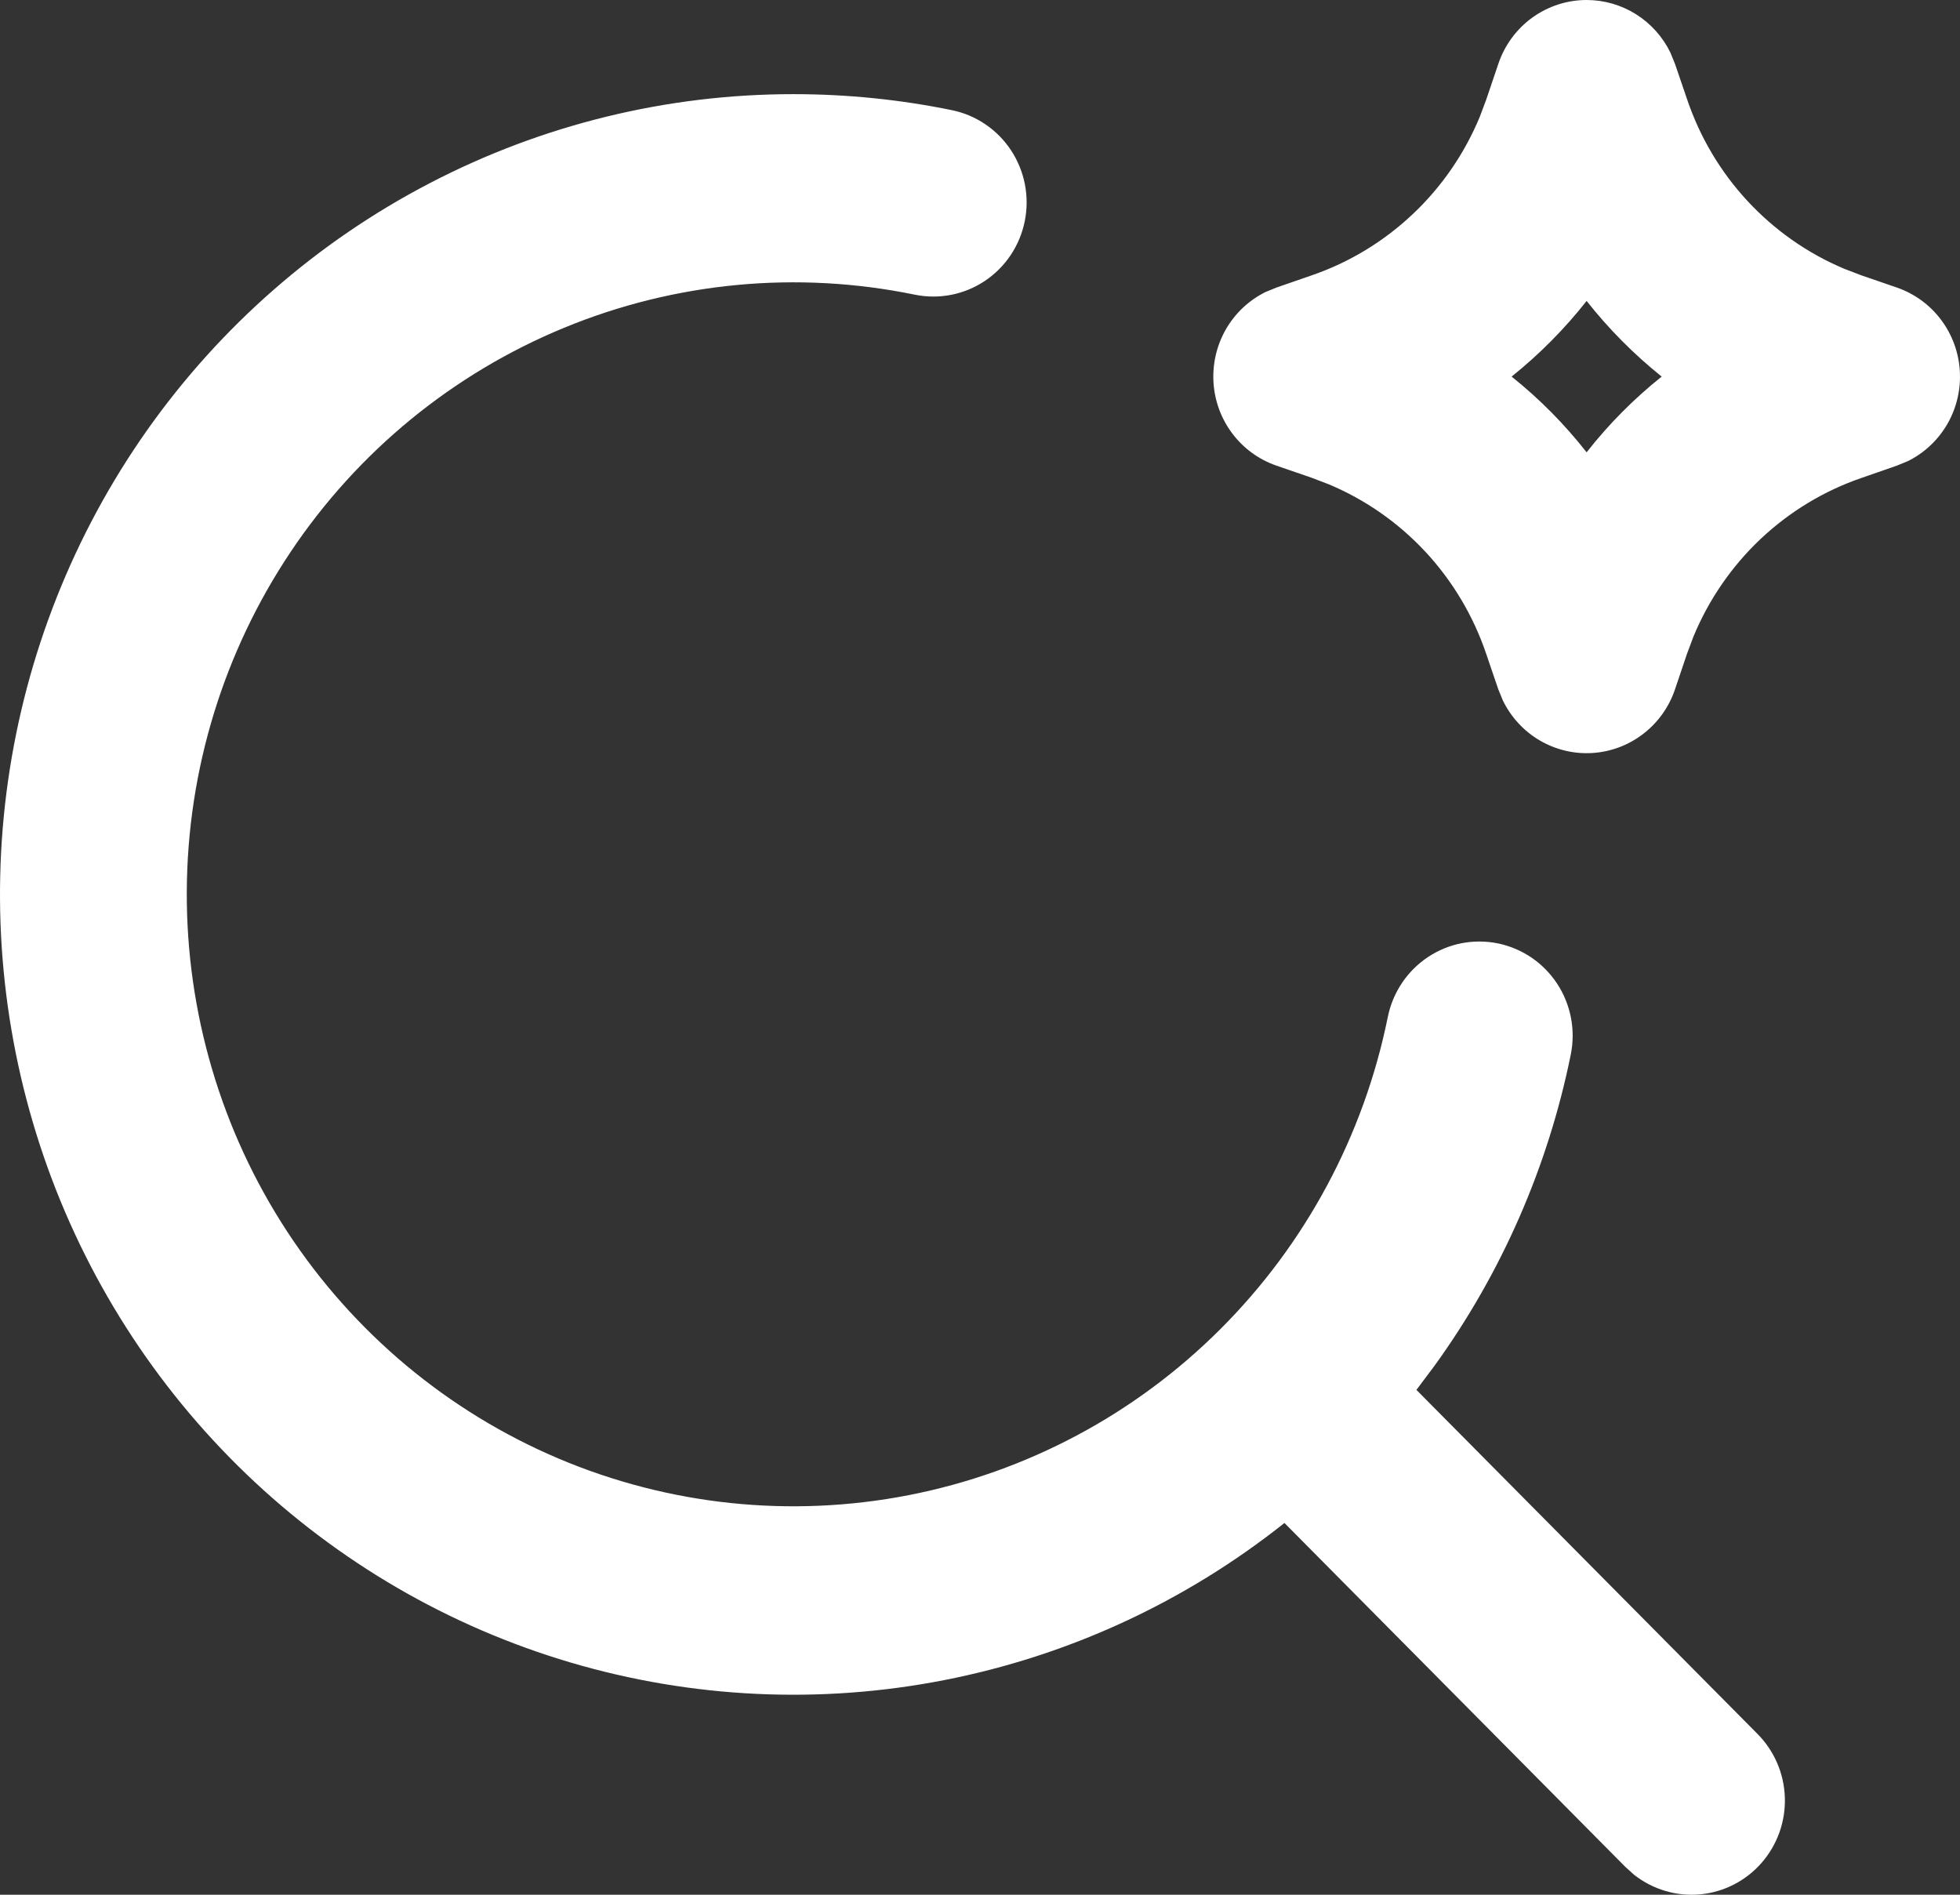 <svg width="30" height="29" viewBox="0 0 30 29" fill="none" xmlns="http://www.w3.org/2000/svg">
<rect x="0" y="0" width="30" height="29" fill="#333333" stroke="none"/>
<path fill-rule="evenodd" clip-rule="evenodd" d="M12.142 1.441C12.971 1.441 13.785 1.525 14.569 1.686C14.941 1.762 15.267 1.984 15.476 2.302C15.685 2.621 15.761 3.01 15.685 3.385C15.61 3.76 15.39 4.089 15.074 4.3C14.758 4.511 14.372 4.586 14.001 4.51C12.201 4.14 10.334 4.316 8.634 5.017C6.934 5.717 5.477 6.91 4.45 8.445C3.422 9.98 2.868 11.788 2.859 13.641C2.85 15.493 3.385 17.307 4.397 18.852C5.41 20.398 6.854 21.605 8.547 22.323C10.24 23.041 12.106 23.236 13.909 22.884C15.712 22.532 17.371 21.649 18.676 20.346C19.981 19.044 20.875 17.379 21.242 15.565C21.28 15.379 21.353 15.203 21.458 15.046C21.563 14.889 21.697 14.755 21.854 14.65C22.01 14.546 22.185 14.473 22.369 14.437C22.553 14.401 22.743 14.402 22.927 14.439C23.111 14.477 23.285 14.551 23.441 14.656C23.596 14.762 23.73 14.898 23.834 15.056C23.937 15.213 24.009 15.39 24.045 15.576C24.081 15.762 24.08 15.953 24.043 16.138C23.695 17.857 22.985 19.48 21.961 20.898L21.68 21.273L26.897 26.535C27.156 26.794 27.307 27.143 27.319 27.51C27.332 27.878 27.204 28.236 26.963 28.512C26.722 28.788 26.386 28.96 26.023 28.994C25.66 29.028 25.298 28.92 25.011 28.694L24.877 28.573L19.66 23.31C18.139 24.519 16.353 25.344 14.452 25.715C12.551 26.087 10.59 25.994 8.731 25.445C6.873 24.896 5.172 23.907 3.769 22.56C2.367 21.213 1.304 19.548 0.67 17.703C0.036 15.857 -0.152 13.885 0.123 11.952C0.398 10.019 1.127 8.179 2.249 6.588C3.372 4.997 4.856 3.699 6.577 2.804C8.298 1.908 10.206 1.441 12.142 1.441ZM24.285 0C24.553 -6.00417e-07 24.815 0.076 25.041 0.218C25.268 0.361 25.451 0.565 25.568 0.807L25.637 0.976L25.823 1.52C26.019 2.1 26.334 2.631 26.749 3.078C27.164 3.525 27.668 3.878 28.228 4.114L28.493 4.215L29.033 4.401C29.3 4.493 29.535 4.663 29.706 4.889C29.878 5.116 29.979 5.388 29.997 5.673C30.015 5.957 29.949 6.241 29.808 6.487C29.666 6.734 29.455 6.933 29.201 7.058L29.033 7.127L28.493 7.315C27.918 7.512 27.392 7.831 26.948 8.249C26.505 8.668 26.155 9.176 25.921 9.741L25.821 10.008L25.637 10.553C25.546 10.822 25.377 11.059 25.152 11.232C24.928 11.405 24.657 11.507 24.375 11.525C24.093 11.543 23.813 11.476 23.568 11.333C23.324 11.19 23.127 10.977 23.003 10.721L22.934 10.553L22.748 10.008C22.552 9.428 22.236 8.897 21.822 8.45C21.407 8.003 20.903 7.65 20.342 7.414L20.078 7.313L19.538 7.127C19.271 7.035 19.036 6.865 18.865 6.639C18.693 6.413 18.592 6.14 18.574 5.856C18.556 5.571 18.622 5.288 18.763 5.041C18.905 4.794 19.116 4.596 19.369 4.47L19.538 4.401L20.078 4.214C20.653 4.016 21.179 3.697 21.622 3.279C22.066 2.861 22.416 2.352 22.65 1.787L22.75 1.52L22.934 0.976C23.03 0.691 23.212 0.444 23.454 0.269C23.697 0.094 23.987 0 24.285 0ZM24.285 4.606C23.947 5.035 23.562 5.423 23.137 5.764C23.564 6.105 23.946 6.491 24.285 6.923C24.623 6.492 25.006 6.106 25.434 5.764C25.009 5.423 24.623 5.035 24.285 4.606Z" fill="white"/>
</svg>
